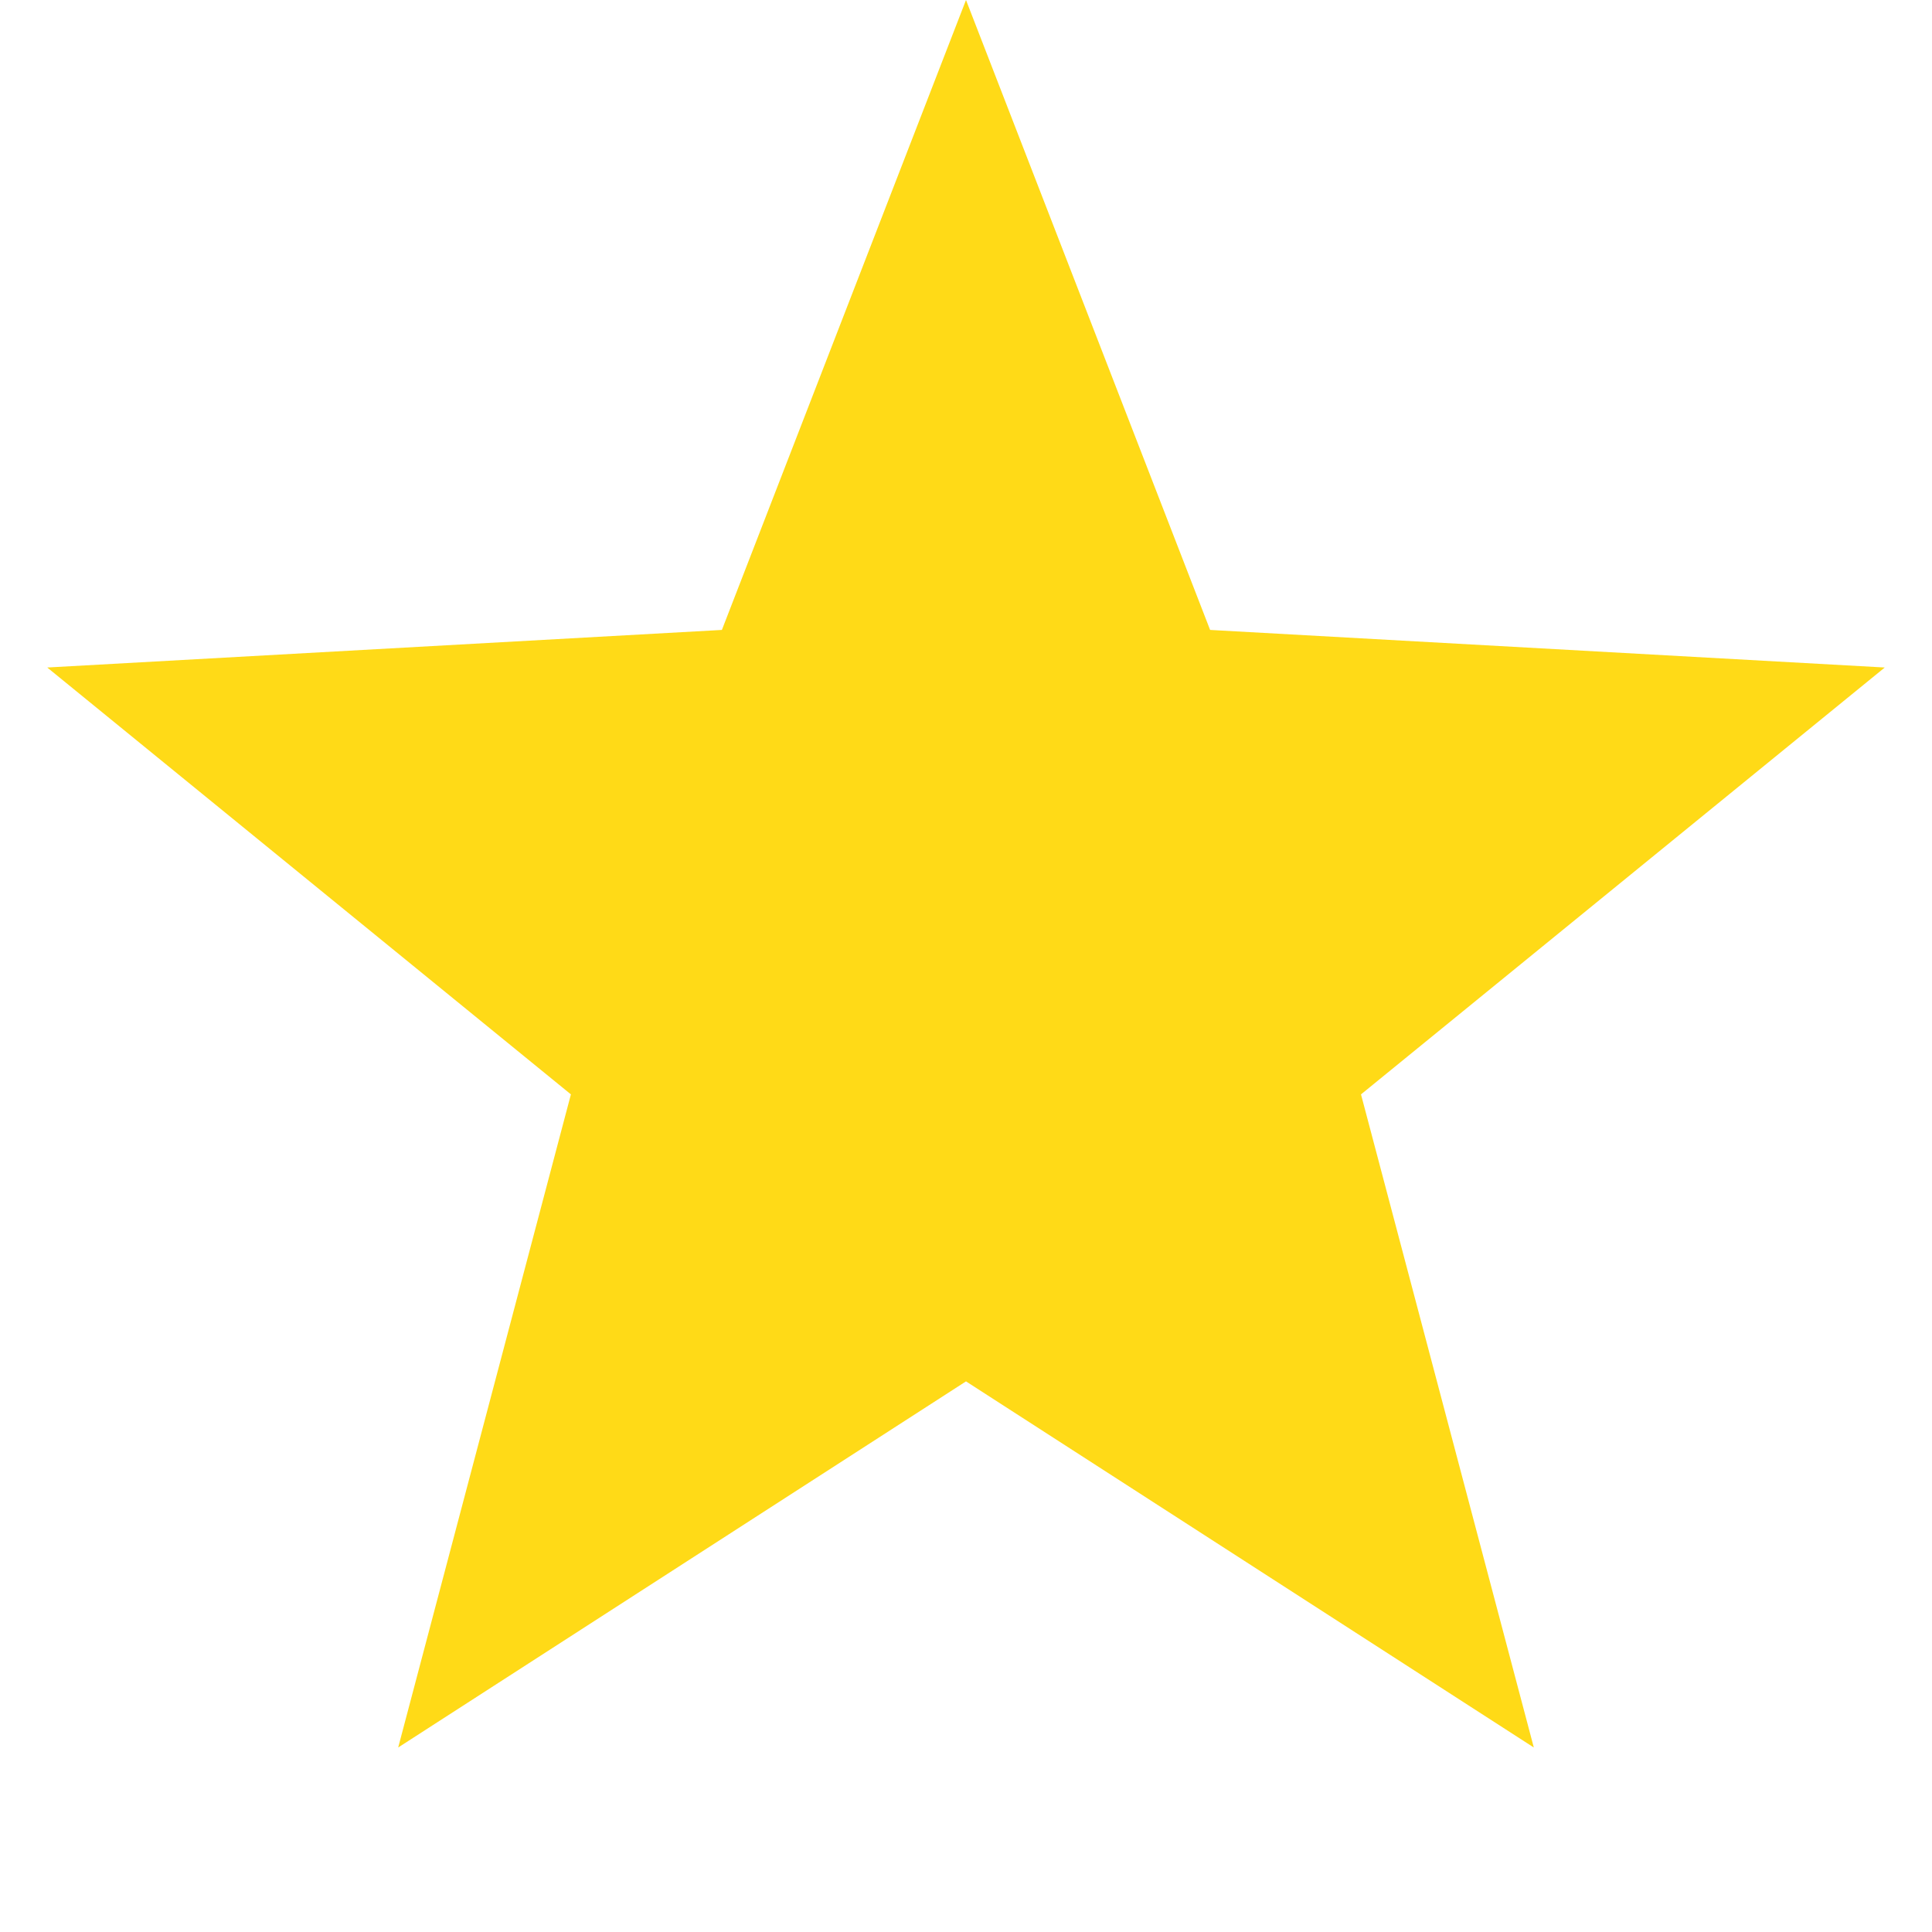 <svg width="20" height="20" viewBox="0 0 20 20" fill="none" xmlns="http://www.w3.org/2000/svg">
<path d="M10 0L12.527 6.521L19.511 6.91L14.089 11.329L15.878 18.09L10 14.3L4.122 18.09L5.91 11.329L0.489 6.91L7.473 6.521L10 0Z" fill="#FFDA17"/>
</svg>
